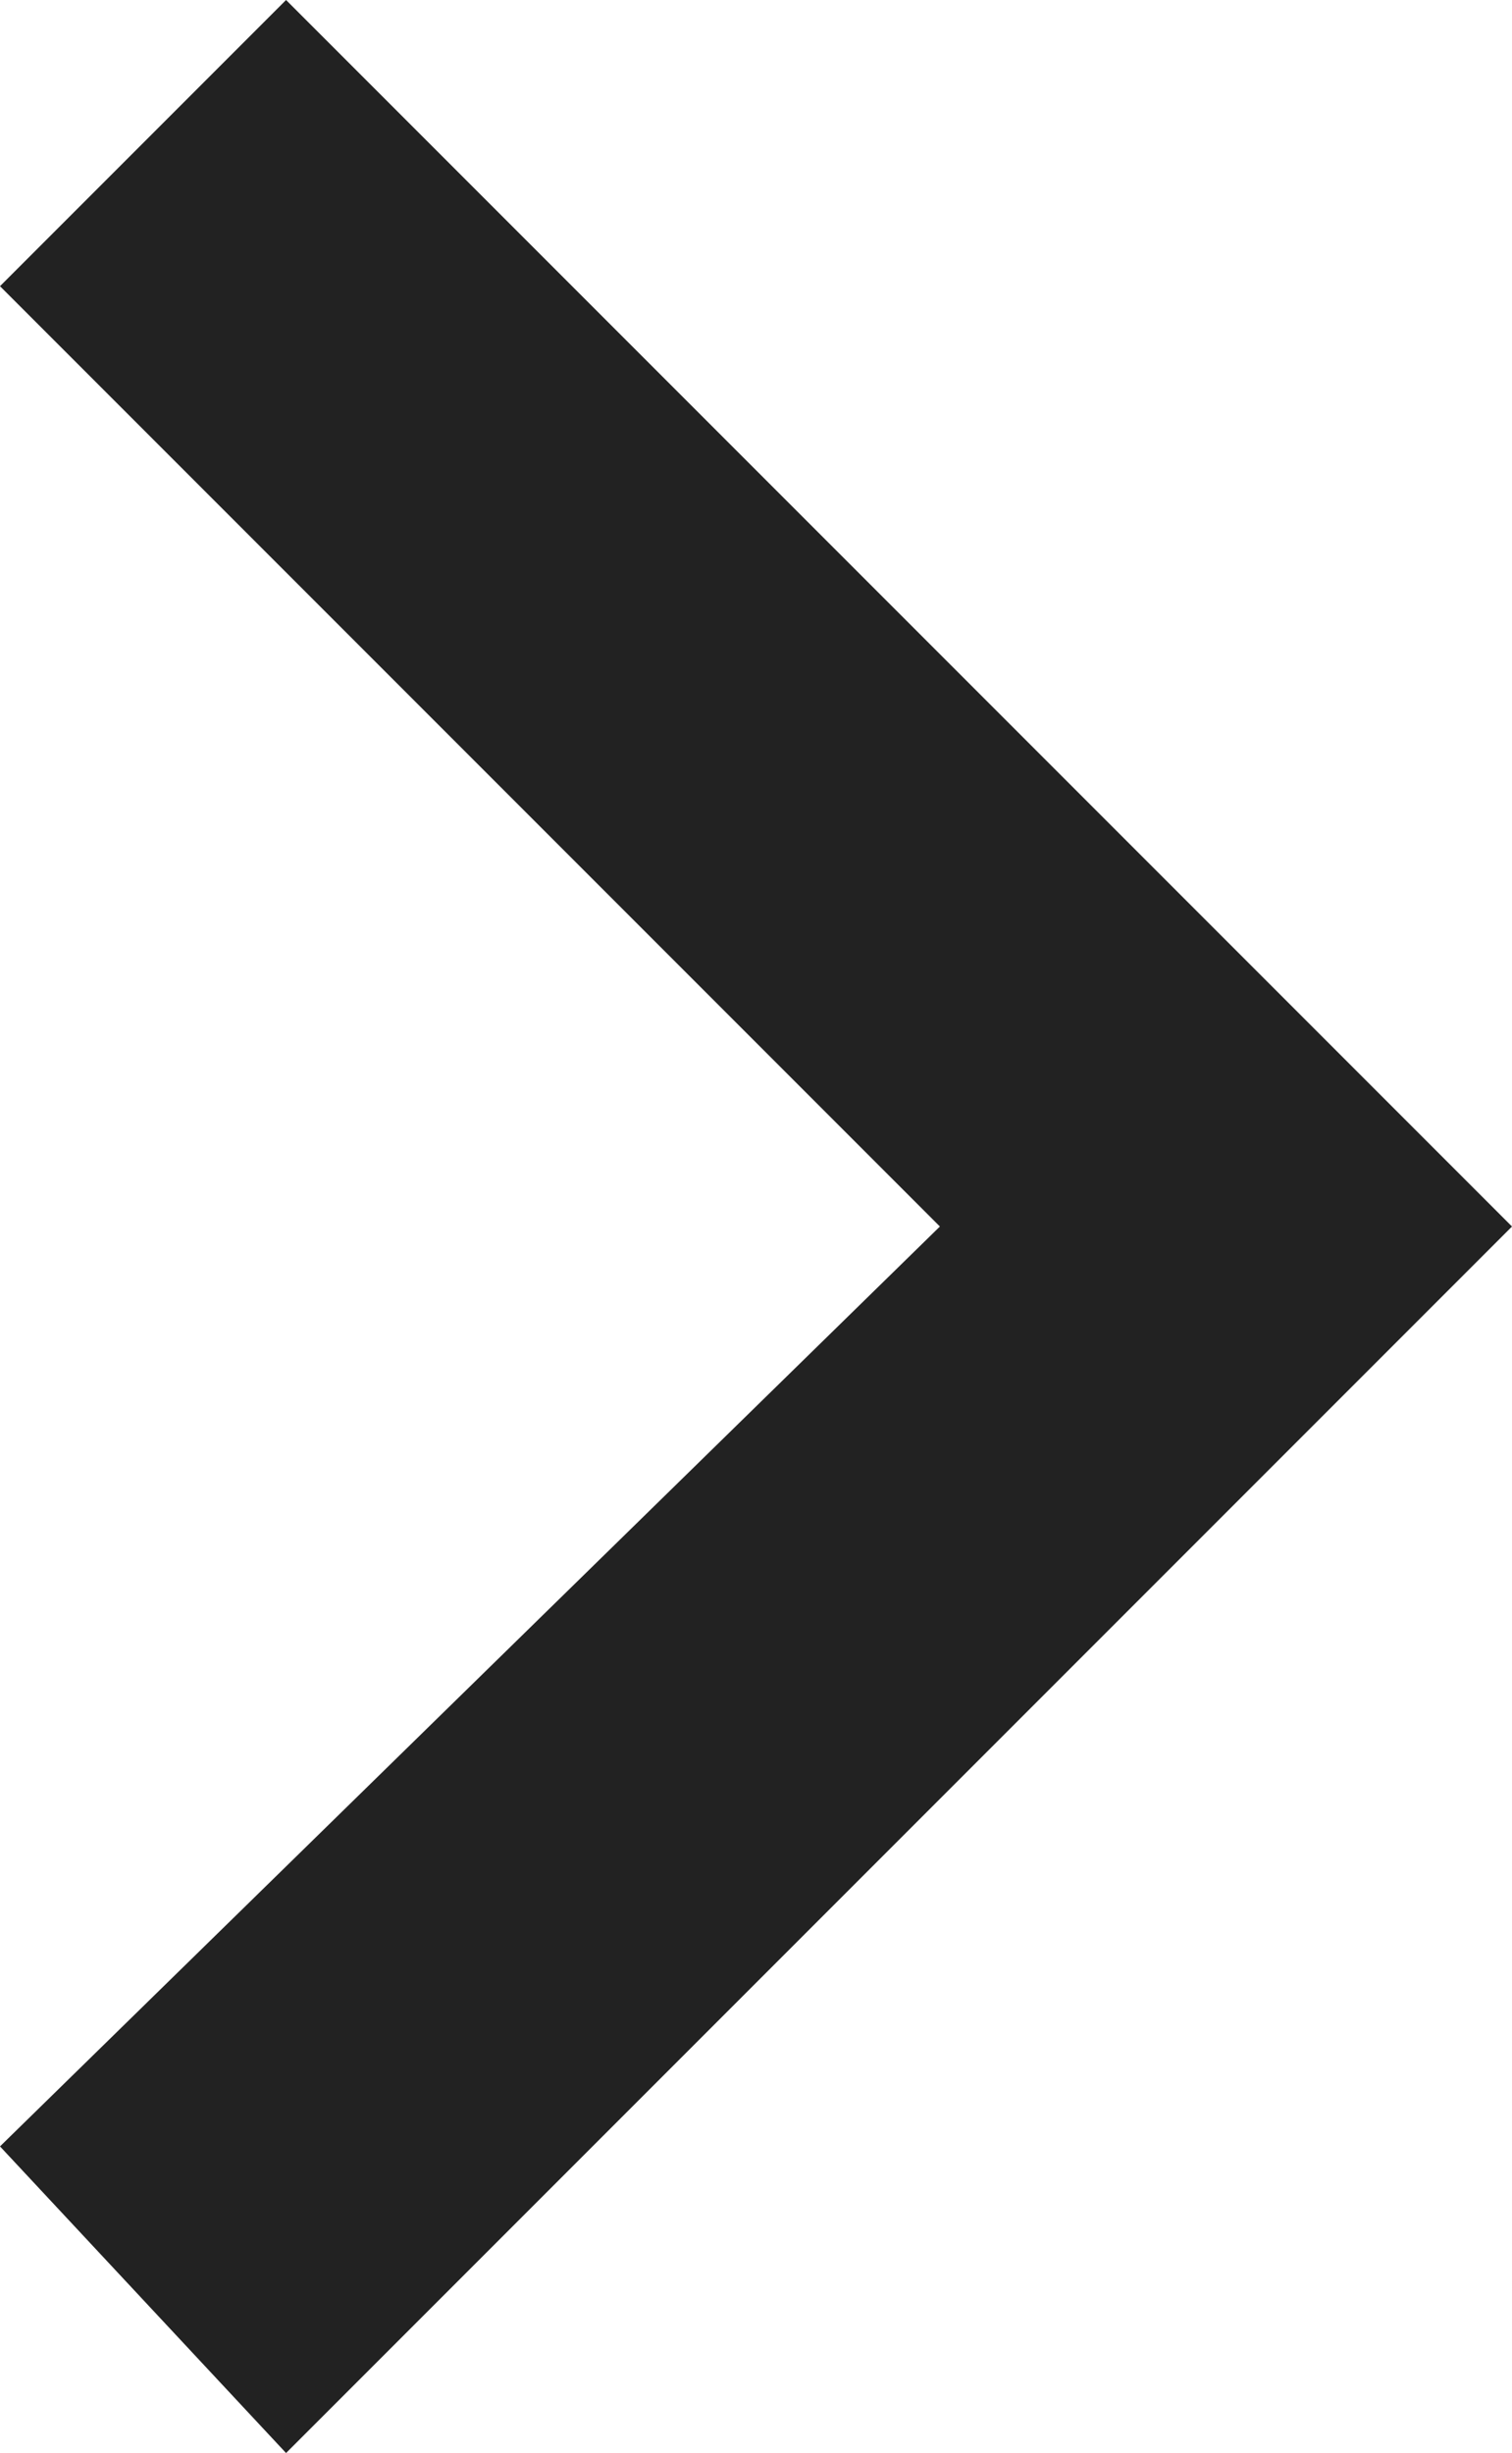 <?xml version="1.0" encoding="utf-8"?>
<!-- Generator: Adobe Illustrator 26.0.1, SVG Export Plug-In . SVG Version: 6.00 Build 0)  -->
<svg version="1.1" id="Layer_1" xmlns="http://www.w3.org/2000/svg" xmlns:xlink="http://www.w3.org/1999/xlink" x="0px" y="0px"
	 width="37px" height="60px" viewBox="0 0 37 60" style="enable-background:new 0 0 37 60;" xml:space="preserve">
<style type="text/css">
	.st0{fill-rule:evenodd;clip-rule:evenodd;fill:#222222;}
</style>
<polygon class="st0" points="0,52.5 23,30 0,7 7,0 37,30 7,60 "/>
</svg>
